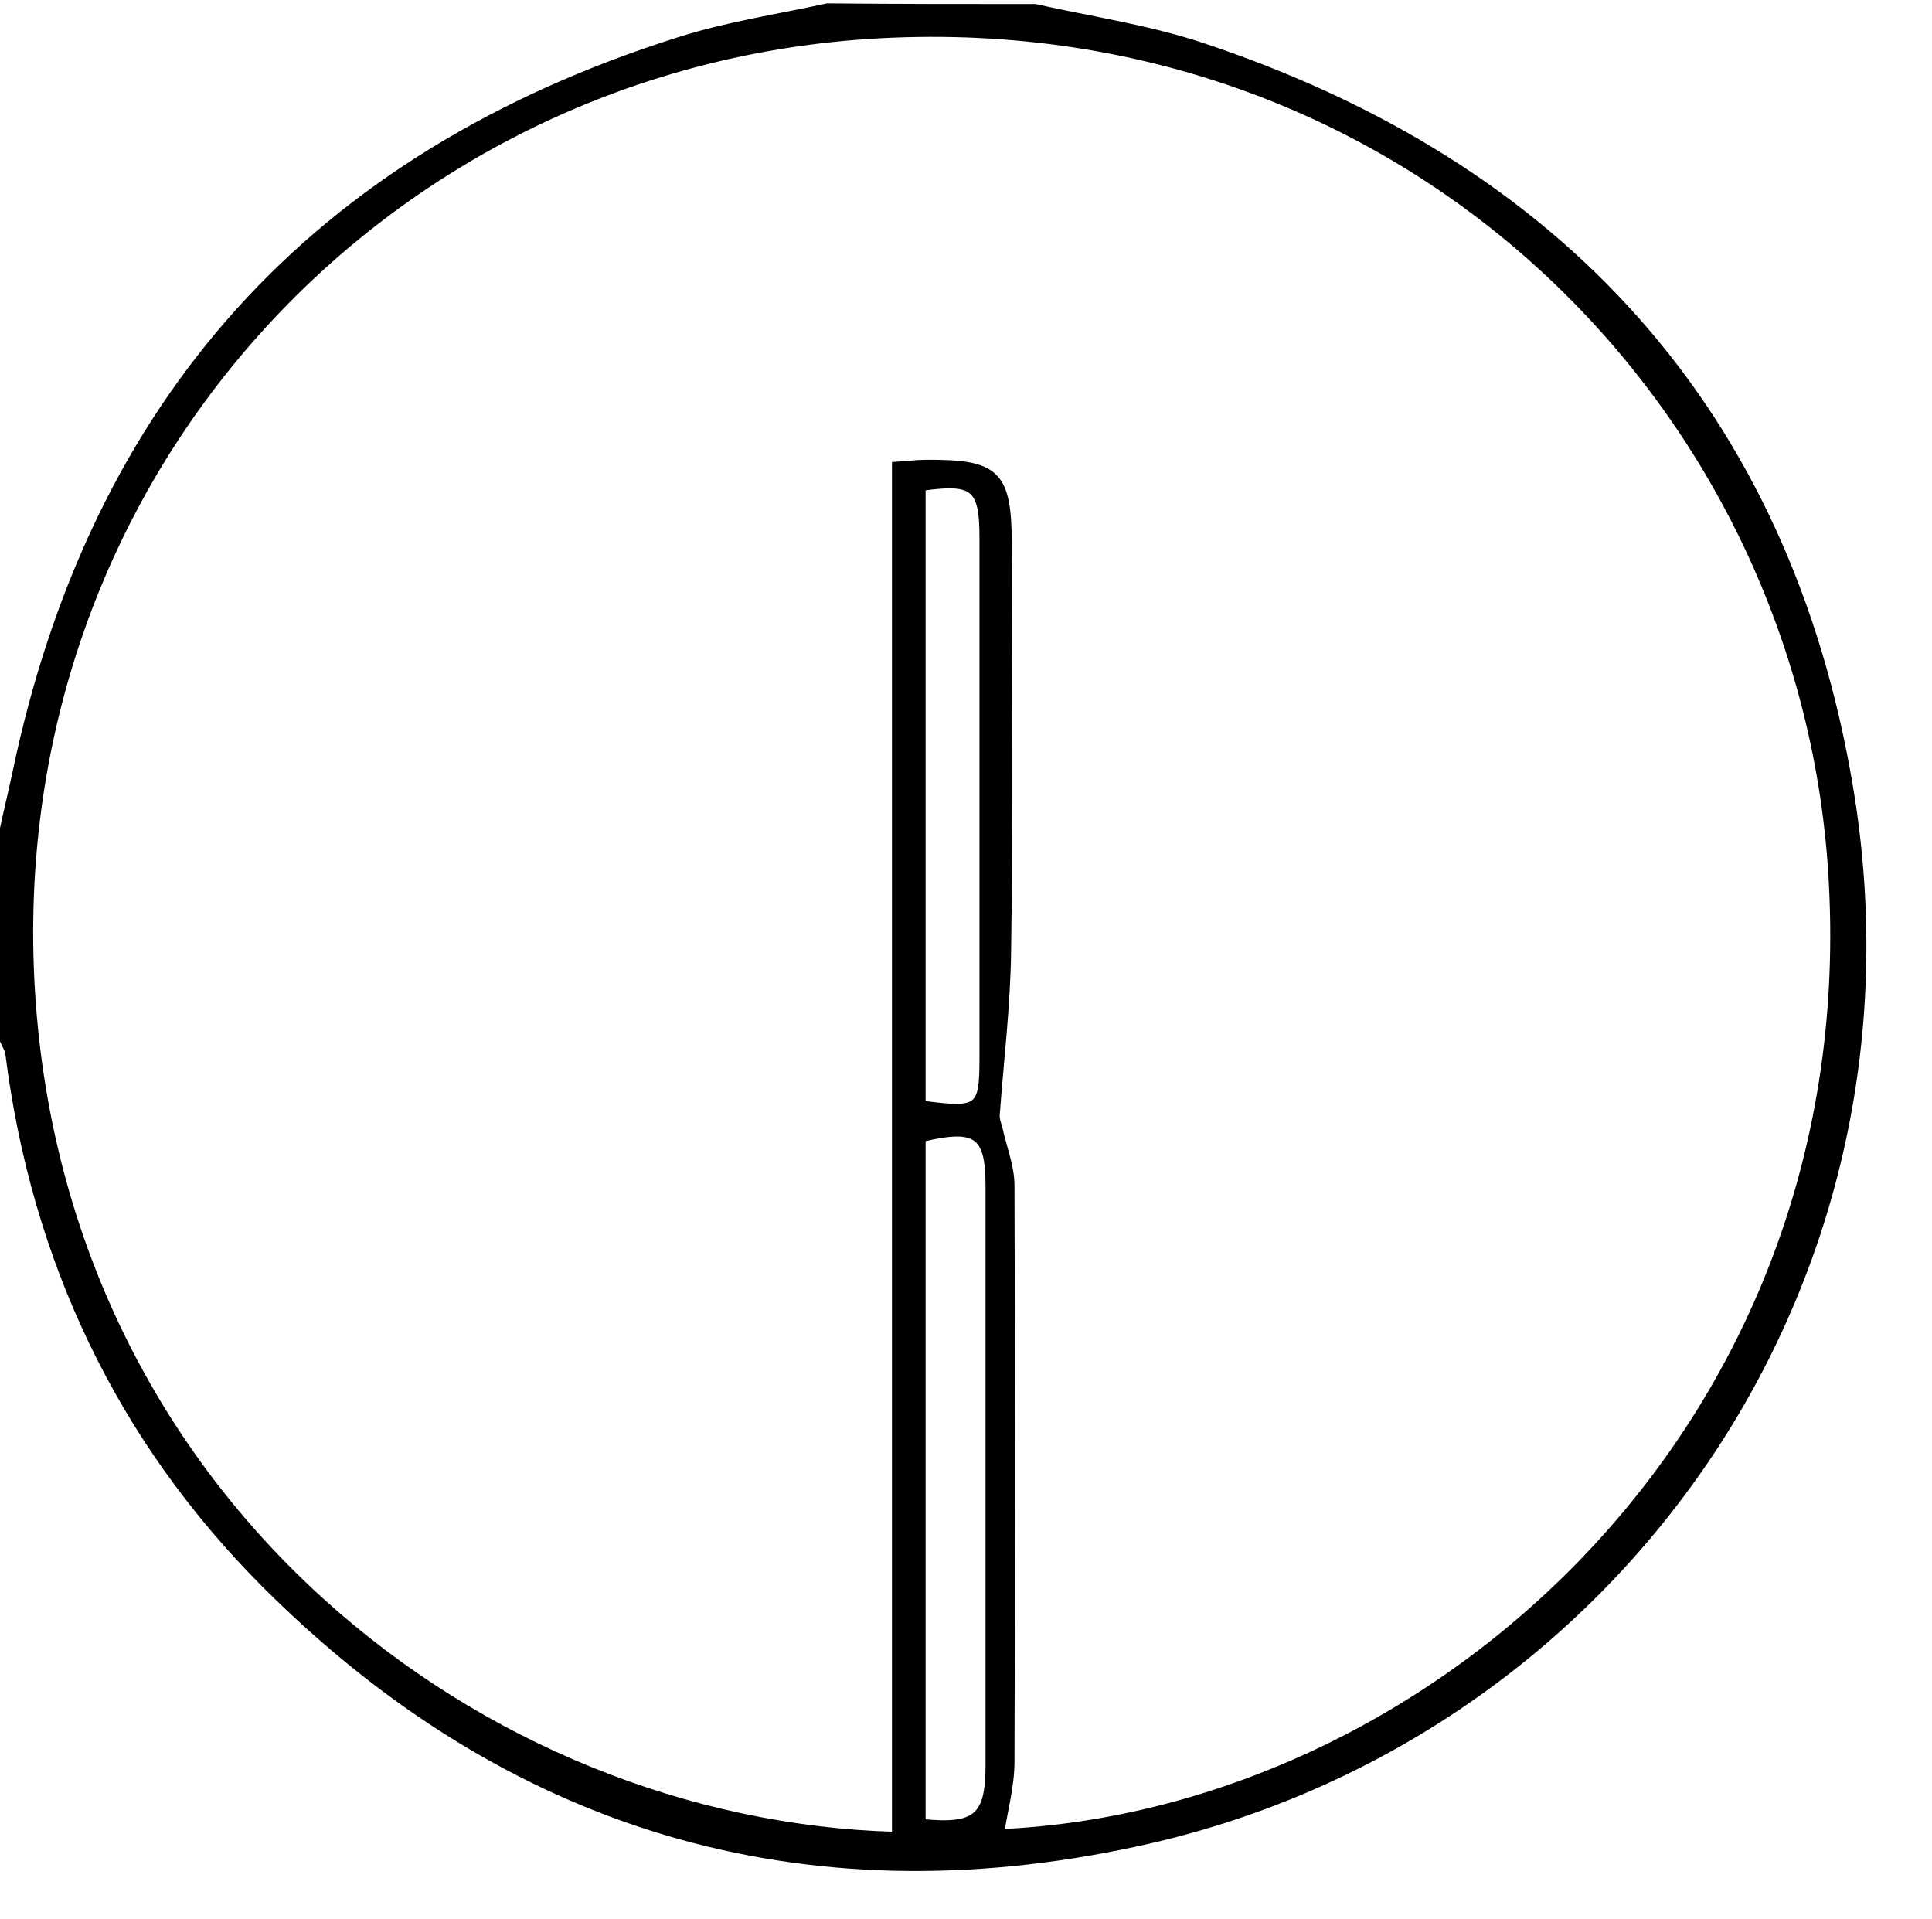 <svg xmlns="http://www.w3.org/2000/svg" xmlns:xlink="http://www.w3.org/1999/xlink" version="1.1" style="enable-background:new 0 0 1039 300;" xml:space="preserve" width="287" height="285"><rect id="backgroundrect" width="100%" height="100%" x="0" y="0" fill="none" stroke="none" class=""/>
<style type="text/css">
	.st0{display:none;}

</style>
<g class="currentLayer"><title>Layer 1</title><g id="B_xA0_Image_1_" class="st0">
</g><g id="Layer_5" class="">
	<path class="path" stroke="#000000" stroke-width="1" d="M153.8,1.1 c8,1.8 16.2,3 24,5.5 c54,17.7 87.7,54.7 97,110.5 c12.5,75.1 -36.4,141.8 -106.1,156.7 c-49.6,10.7 -93.2,-2.4 -129.2,-38.3 c-21.7,-21.7 -34.3,-48.3 -38.2,-78.9 c-0.1,-0.8 -0.6,-1.5 -0.9,-2.2 c0,-10.3 0,-20.6 0,-30.9 c0.6,-2.8 1.3,-5.7 1.9,-8.5 c11.6,-55.6 44.5,-91.9 98.6,-109 c7.2,-2.3 14.7,-3.4 22,-5 C133.3,1.1 143.6,1.1 153.8,1.1 zM148.7,272.2 c63.4,-2.9 127.6,-59.2 123.5,-140.6 c-3.5,-71.4 -63.8,-131.6 -143.4,-126.3 c-71.8,4.8 -128.8,65.6 -124.1,142 c4.7,75.9 67,123.6 128.3,125.3 c0,-67.8 0,-135.6 0,-203.5 c1.8,-0.1 3.1,-0.3 4.4,-0.3 c10.7,-0.1 12.4,1.5 12.4,12.2 c0,20.1 0.2,40.2 -0.1,60.2 c-0.1,8.2 -1.1,16.4 -1.7,24.5 c0,0.6 0.2,1.2 0.4,1.8 c0.6,2.9 1.8,5.7 1.8,8.6 c0.1,28.5 0.1,57.1 0,85.6 C150.2,265.3 149.2,268.8 148.7,272.2 zM137,270.7 c8,0.8 9.9,-0.8 9.9,-8.5 c0,-28.7 0,-57.3 0,-86 c0,-7.7 -1.8,-9 -9.9,-7.1 C137,202.8 137,236.6 137,270.7 zM137,164 c8.5,1.1 9,0.8 9,-7 c0,-25.7 0,-51.4 0,-77.1 c0,-7.5 -1.3,-8.6 -9,-7.5 C137,102.8 137,133.3 137,164 z" id="svg_1"/>
</g></g></svg>